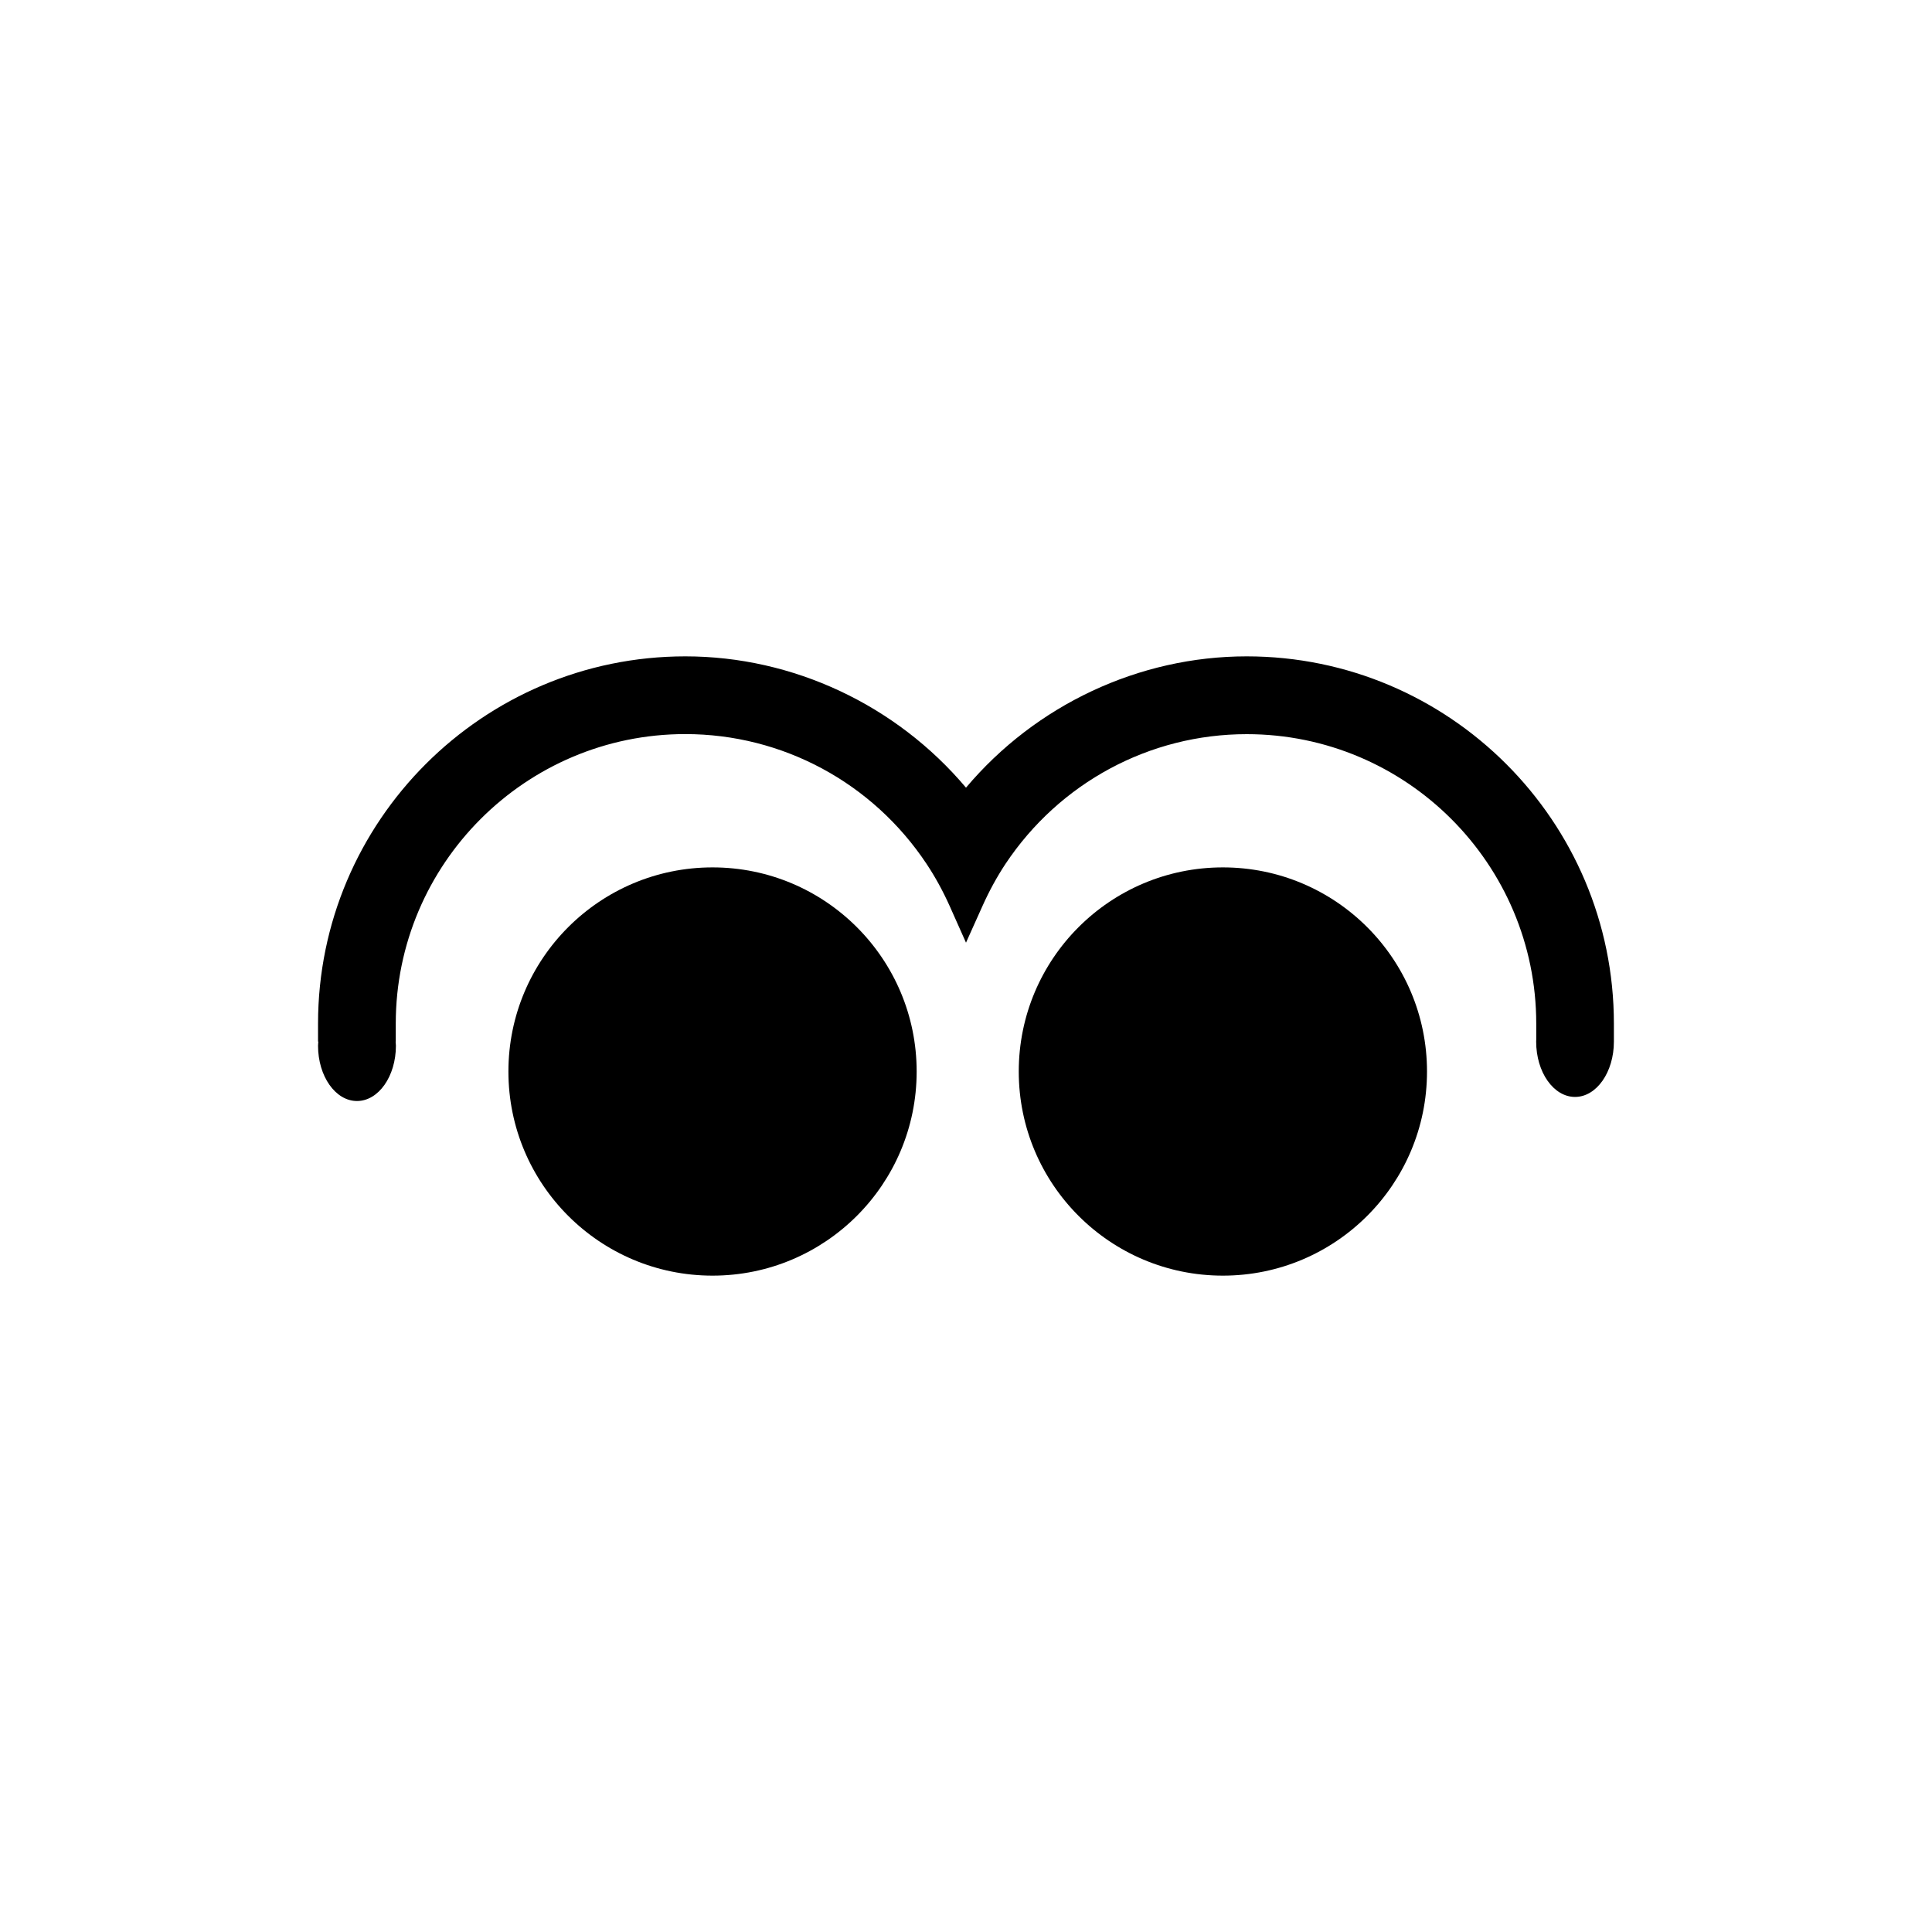<?xml version="1.0" encoding="utf-8"?>
<!-- Generator: Adobe Illustrator 15.0.0, SVG Export Plug-In . SVG Version: 6.00 Build 0)  -->
<!DOCTYPE svg PUBLIC "-//W3C//DTD SVG 1.1//EN" "http://www.w3.org/Graphics/SVG/1.1/DTD/svg11.dtd">
<svg version="1.1" id="Layer_1" xmlns="http://www.w3.org/2000/svg" xmlns:xlink="http://www.w3.org/1999/xlink" x="0px" y="0px"
	 width="26px" height="26px" viewBox="0 0 26 26" enable-background="new 0 0 26 26" xml:space="preserve">
<g>
	<circle cx="9.589" cy="14.42" r="2.747"/>
	<path d="M16.777,8.833c-1.451,0-2.84,0.655-3.777,1.767c-0.937-1.112-2.326-1.767-3.777-1.767c-2.725,0-4.943,2.217-4.943,4.942
		v0.242h0.004c-0.001,0.019-0.004,0.037-0.004,0.056c0,0.411,0.235,0.744,0.524,0.744c0.29,0,0.524-0.333,0.524-0.744
		c0-0.019-0.003-0.037-0.004-0.056h0.002v-0.242c0-2.148,1.748-3.896,3.896-3.896c1.307,0,2.521,0.653,3.248,1.748
		c0.115,0.173,0.219,0.363,0.309,0.563L13,12.686l0.222-0.494c0.09-0.201,0.194-0.391,0.308-0.564
		c0.728-1.095,1.941-1.748,3.248-1.748c2.149,0,3.896,1.748,3.896,3.896v0.216c0,0.009-0.001,0.018-0.001,0.026
		c0,0.411,0.234,0.744,0.523,0.744s0.523-0.333,0.523-0.744l0,0v-0.242C21.72,11.05,19.503,8.833,16.777,8.833z"/>
	<circle cx="16.457" cy="14.42" r="2.747"/>
</g>
</svg>
